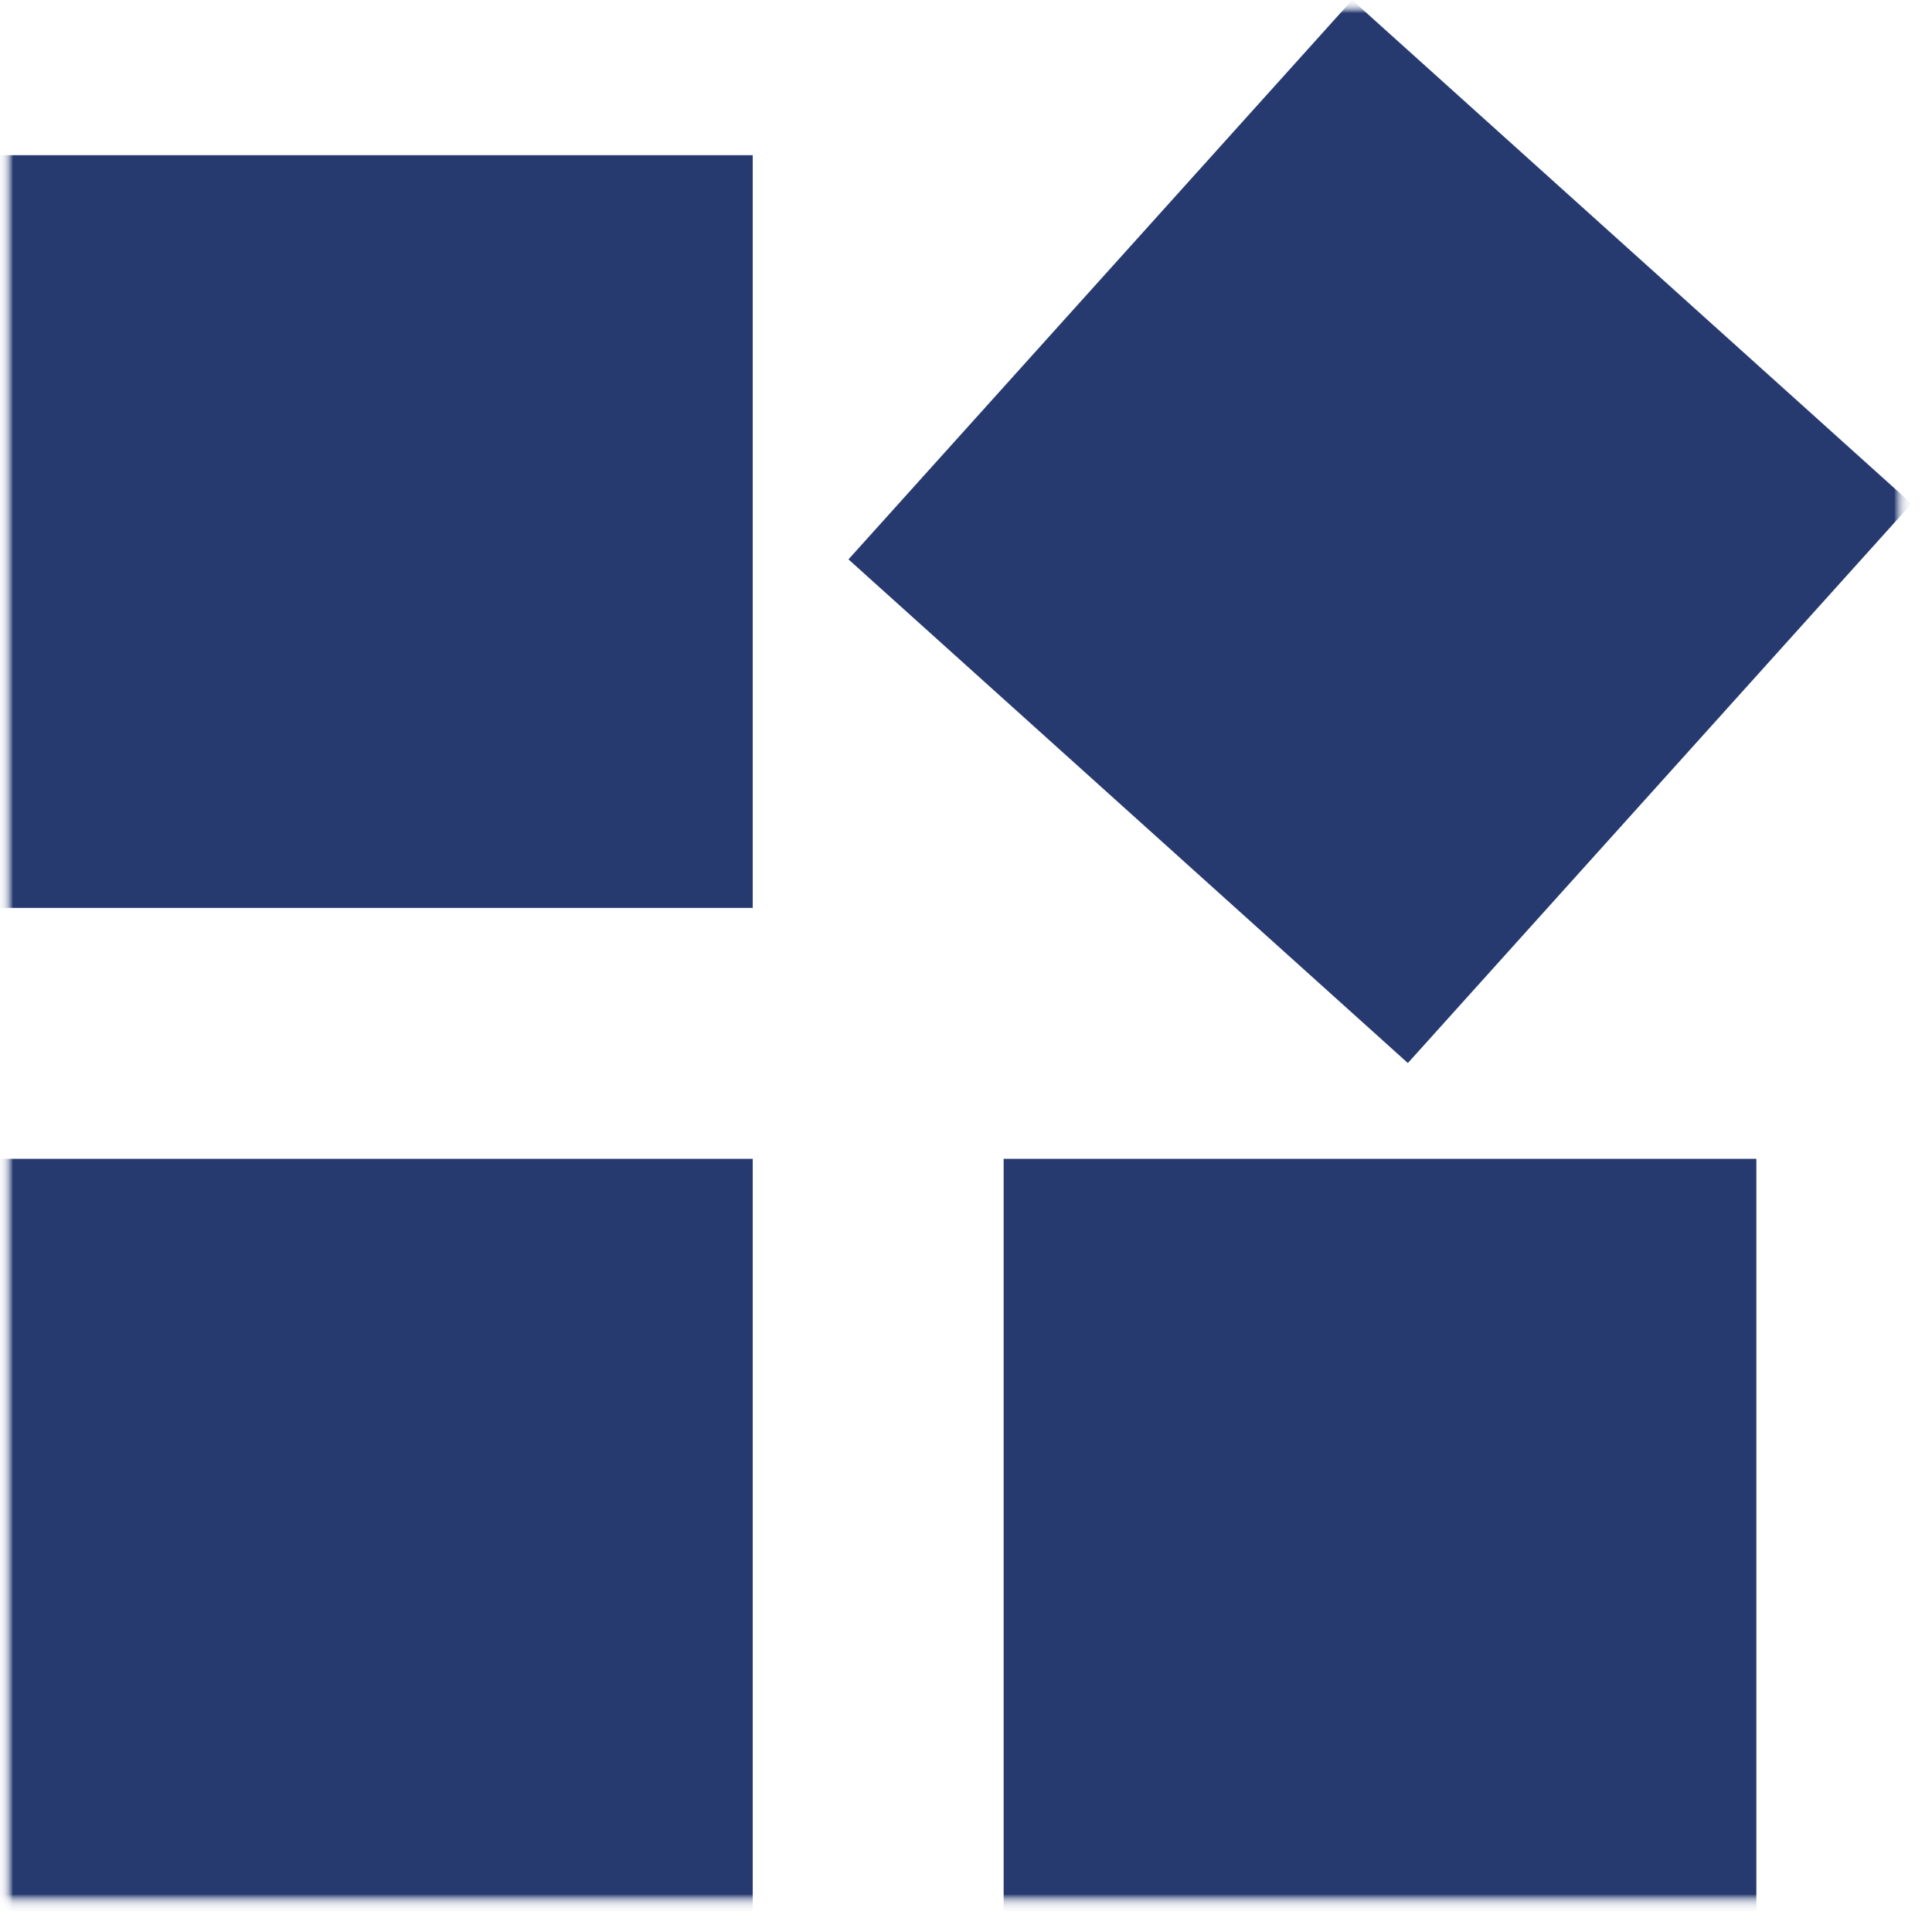 <svg width="77" height="77" viewBox="0 0 77 77" fill="none" xmlns="http://www.w3.org/2000/svg">
<g clip-path="url(#clip0_8_92)">
<mask id="mask0_8_92" style="mask-type:luminance" maskUnits="userSpaceOnUse" x="0" y="0" width="77" height="77">
<path d="M76.184 0H0V76.184H76.184V0Z" fill="white"/>
</mask>
<g mask="url(#mask0_8_92)">
<mask id="mask1_8_92" style="mask-type:luminance" maskUnits="userSpaceOnUse" x="0" y="0" width="77" height="77">
<path d="M76.184 0H0V76.184H76.184V0Z" fill="white"/>
</mask>
<g mask="url(#mask1_8_92)">
<mask id="mask2_8_92" style="mask-type:luminance" maskUnits="userSpaceOnUse" x="0" y="0" width="77" height="77">
<path d="M76.184 0H0V76.184H76.184V0Z" fill="white"/>
</mask>
<g mask="url(#mask2_8_92)">
<mask id="mask3_8_92" style="mask-type:luminance" maskUnits="userSpaceOnUse" x="0" y="0" width="77" height="77">
<path d="M76.184 0H0V76.184H76.184V0Z" fill="white"/>
</mask>
<g mask="url(#mask3_8_92)">
<mask id="mask4_8_92" style="mask-type:luminance" maskUnits="userSpaceOnUse" x="0" y="0" width="77" height="77">
<path d="M76.184 0H0V76.184H76.184V0Z" fill="white"/>
</mask>
<g mask="url(#mask4_8_92)">
<path d="M0 6.185H30V36.185H0V6.185Z" fill="#263A70"/>
<path d="M0 46.185H30V76.185H0V46.185Z" fill="#263A70"/>
<path d="M33.816 22.294L53.89 -0L76.185 20.073L56.111 42.368L33.816 22.294Z" fill="#263A70"/>
<path d="M40 46.185H70V76.185H40V46.185Z" fill="#263A70"/>
</g>
</g>
</g>
</g>
</g>
</g>
<defs>
<clipPath id="clip0_8_92">
<rect width="76.184" height="76.184" fill="white"/>
</clipPath>
</defs>
</svg>
